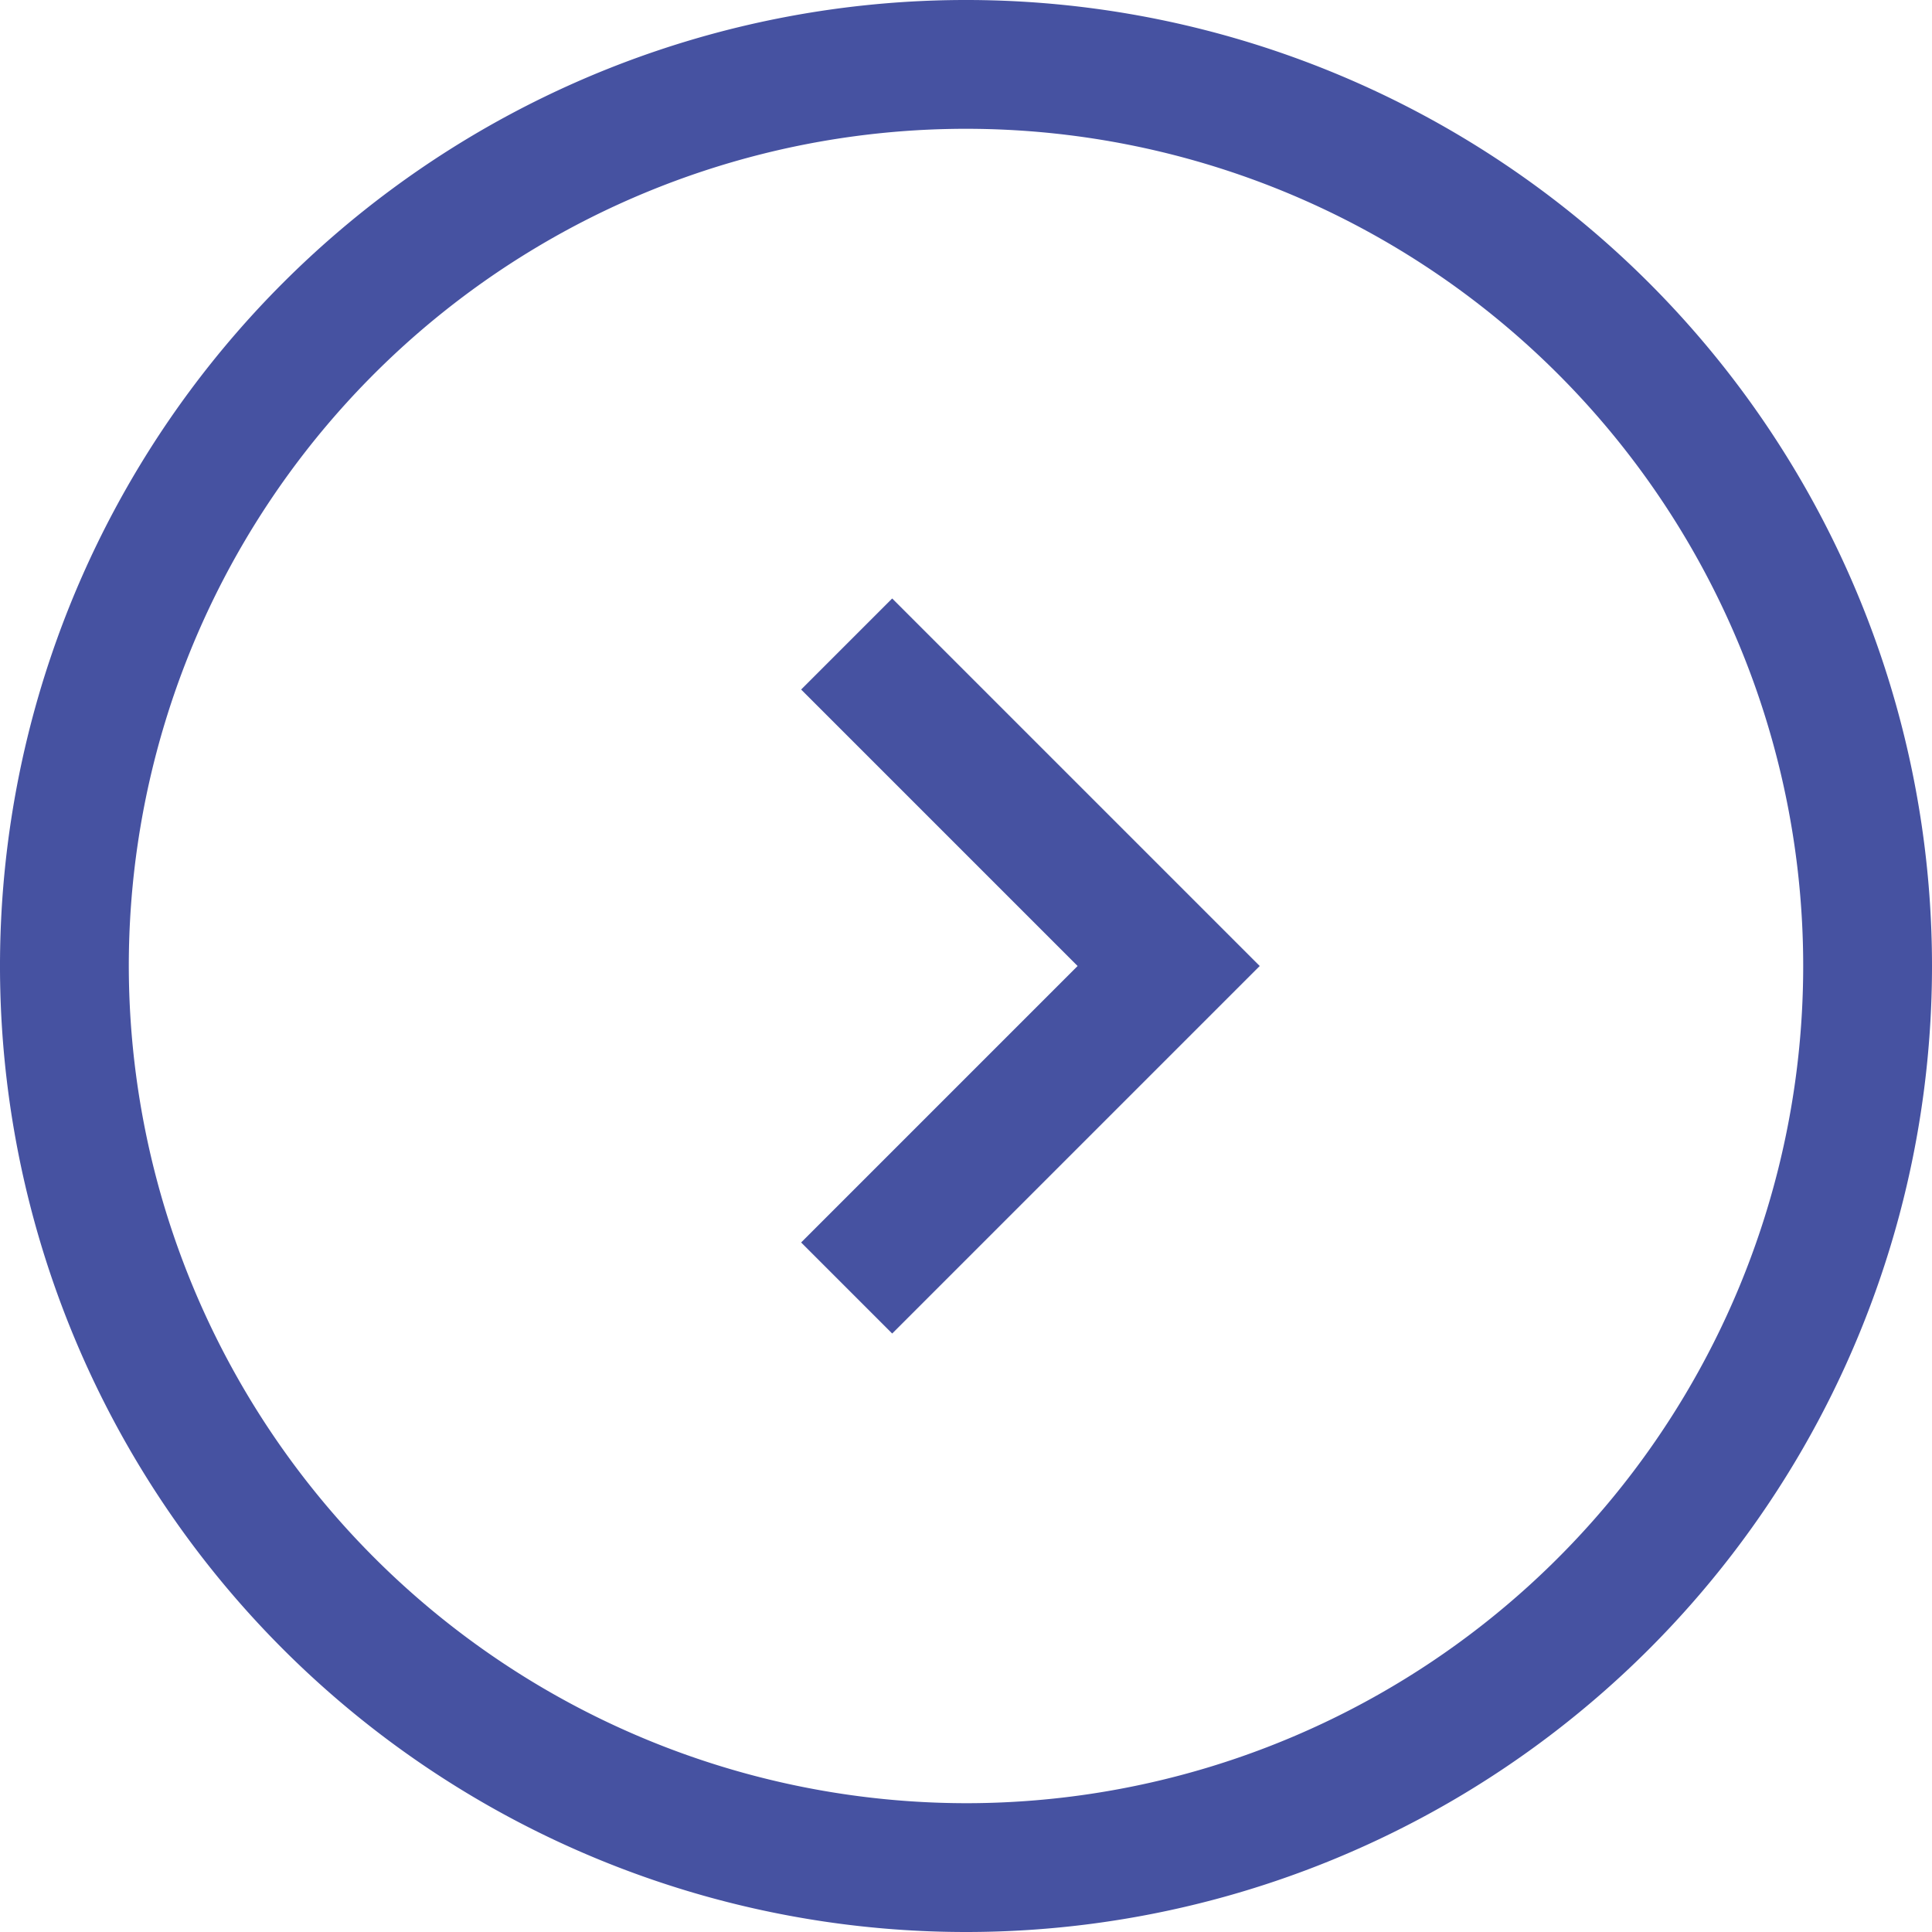 <svg xmlns="http://www.w3.org/2000/svg" xmlns:xlink="http://www.w3.org/1999/xlink" width="30" height="30" viewBox="0 0 30 30">
  <defs>
    <clipPath id="clip-path">
      <rect id="長方形_236" data-name="長方形 236" width="30" height="30" fill="none"/>
    </clipPath>
  </defs>
  <g id="グループ_199" data-name="グループ 199" transform="translate(0 0)">
    <g id="グループ_191" data-name="グループ 191" transform="translate(0 0)" clip-path="url(#clip-path)">
      <path id="パス_87" data-name="パス 87" d="M13.854,9.293,19.561,15l-5.707,5.707L12.44,19.293,16.733,15,12.44,10.707ZM15,28A13,13,0,1,0,2,15,13.015,13.015,0,0,0,15,28m0,2A15,15,0,1,1,30,15,15,15,0,0,1,15,30" transform="translate(0 0)" fill="#4652a1"/>
    </g>
  </g>
</svg>
